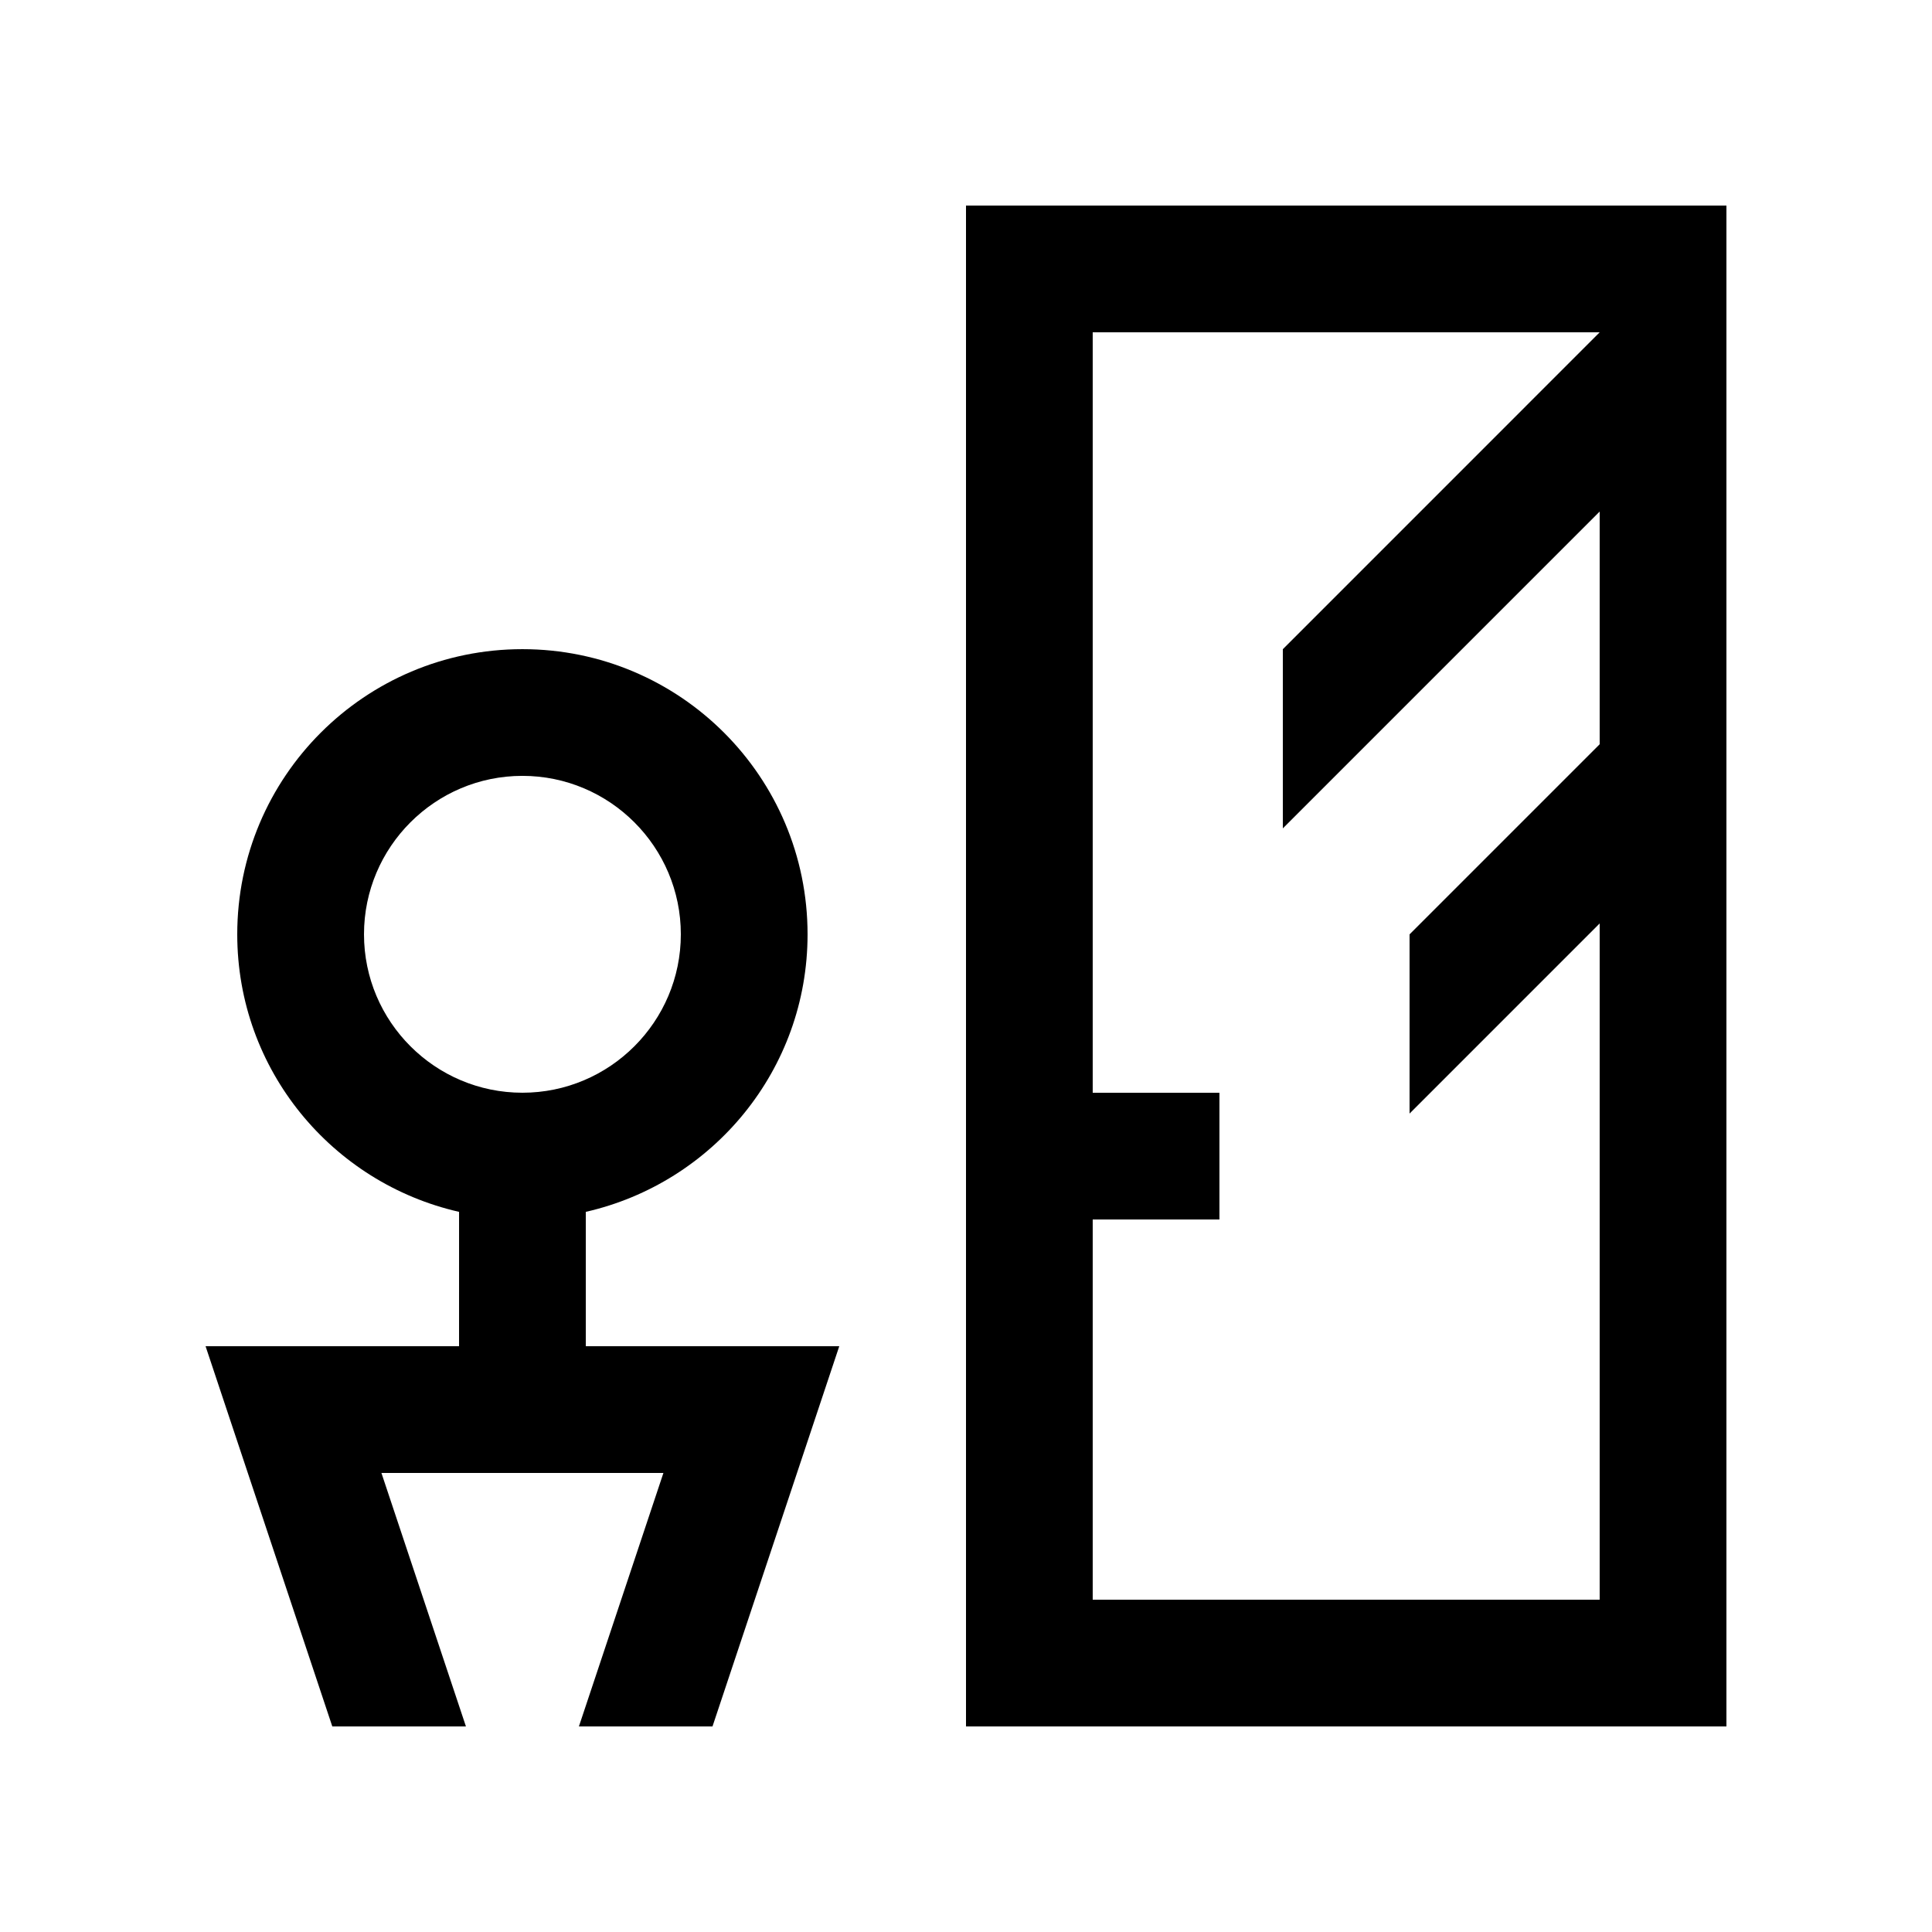 <?xml version="1.0" encoding="UTF-8"?>
<!-- Uploaded to: SVG Repo, www.svgrepo.com, Generator: SVG Repo Mixer Tools -->
<svg fill="#000000" width="800px" height="800px" version="1.1" viewBox="144 144 512 512" xmlns="http://www.w3.org/2000/svg">
 <g>
  <path d="m299.24 500.76v-35.605c33.629-7.656 58.773-37.605 58.773-73.551 0-41.742-33.832-75.57-75.57-75.57-41.73 0-75.57 33.832-75.57 75.57 0 35.945 25.148 65.895 58.785 73.551l-0.004 35.605h-67.176l33.582 100.76h35.414l-22.395-67.176h74.734l-22.395 67.176h35.402l33.594-100.76zm-58.777-109.16c0-23.156 18.832-41.988 41.977-41.988 23.156 0 41.988 18.832 41.988 41.988s-18.832 41.984-41.988 41.984c-23.145-0.004-41.977-18.828-41.977-41.984z"/>
  <path d="m400 198.48v403.05h201.52v-403.05zm167.93 190.24v179.22h-134.35v-100.76h33.582v-33.582h-33.582v-201.53h134.35l-83.965 83.977v47.484l83.965-83.961v61.668l-50.383 50.383v47.492z"/>
 </g>
</svg>